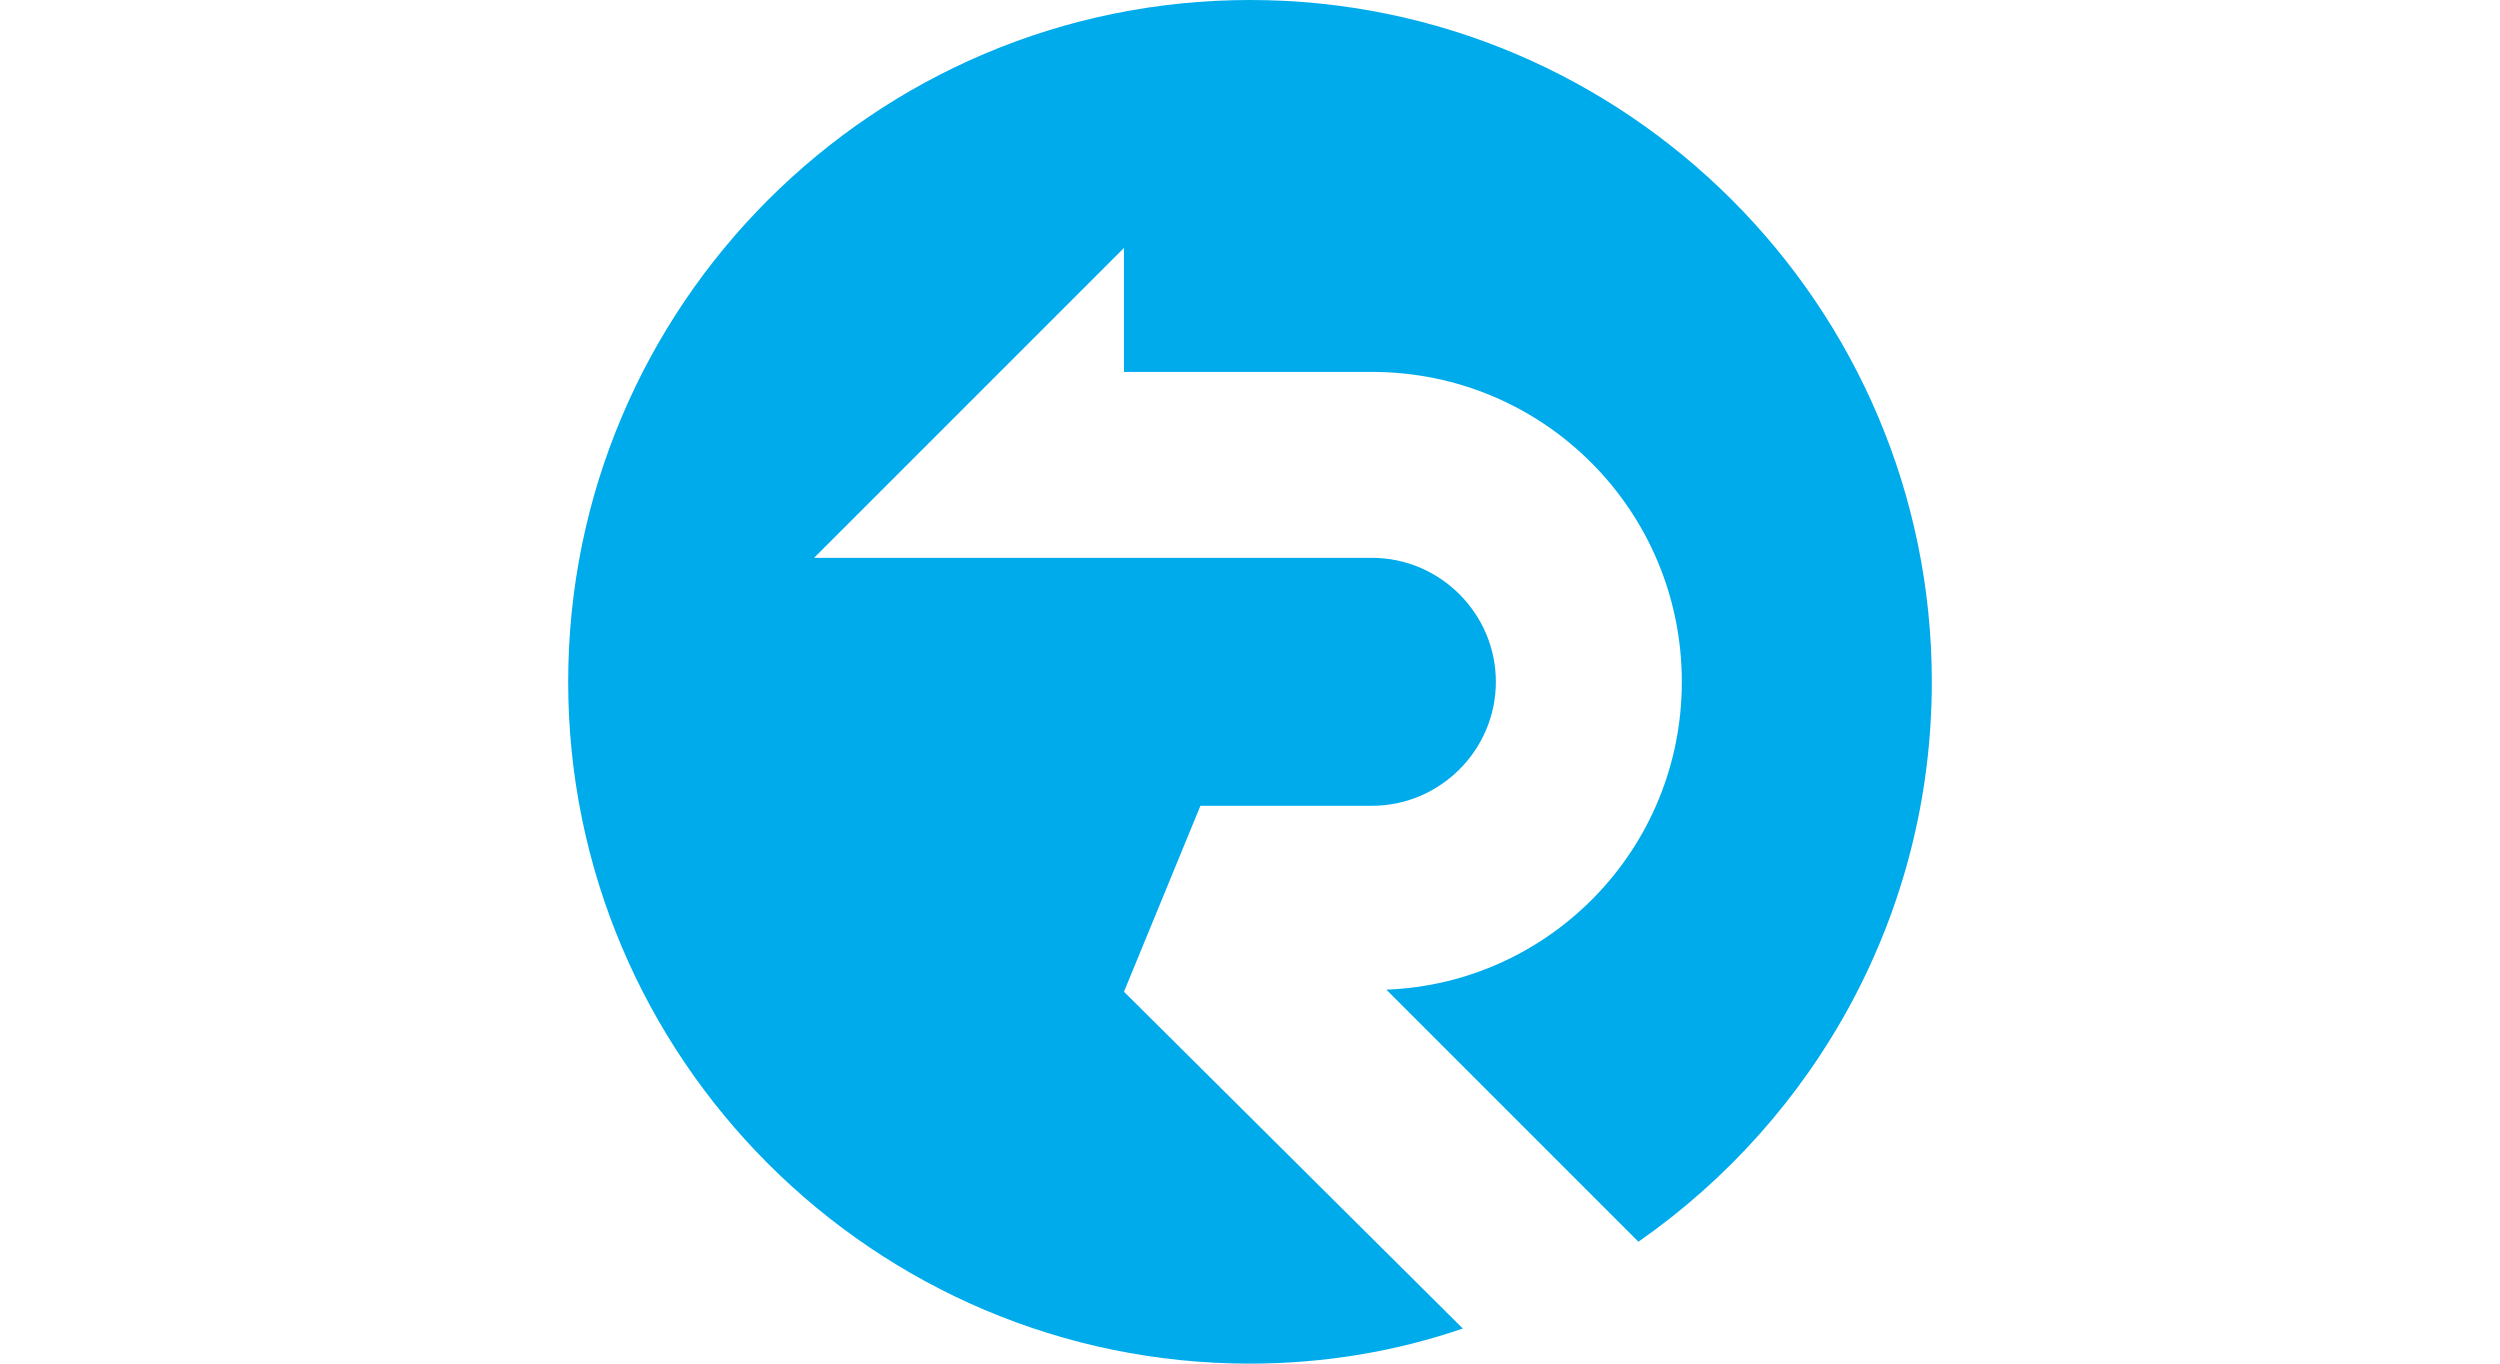 <svg width="110" height="60" viewBox="0 0 110 60" fill="none" xmlns="http://www.w3.org/2000/svg">
<path d="M49.455 43.636L52.818 35.455H60.364C63.364 35.455 65.818 33 65.818 30C65.818 27 63.364 24.545 60.364 24.545H35.818L49.455 10.909V16.364H60.364C67.909 16.364 74 22.454 74 30C74 37.364 68.182 43.273 61 43.545L72.091 54.636C79.909 49.182 85 40.182 85 30C85 13.454 71.546 0 55 0C38.455 0 25 13.454 25 30C25 46.545 38.455 60 55 60C58.273 60 61.455 59.455 64.364 58.455L49.455 43.636Z" fill="#00ABEC"/>
</svg>
